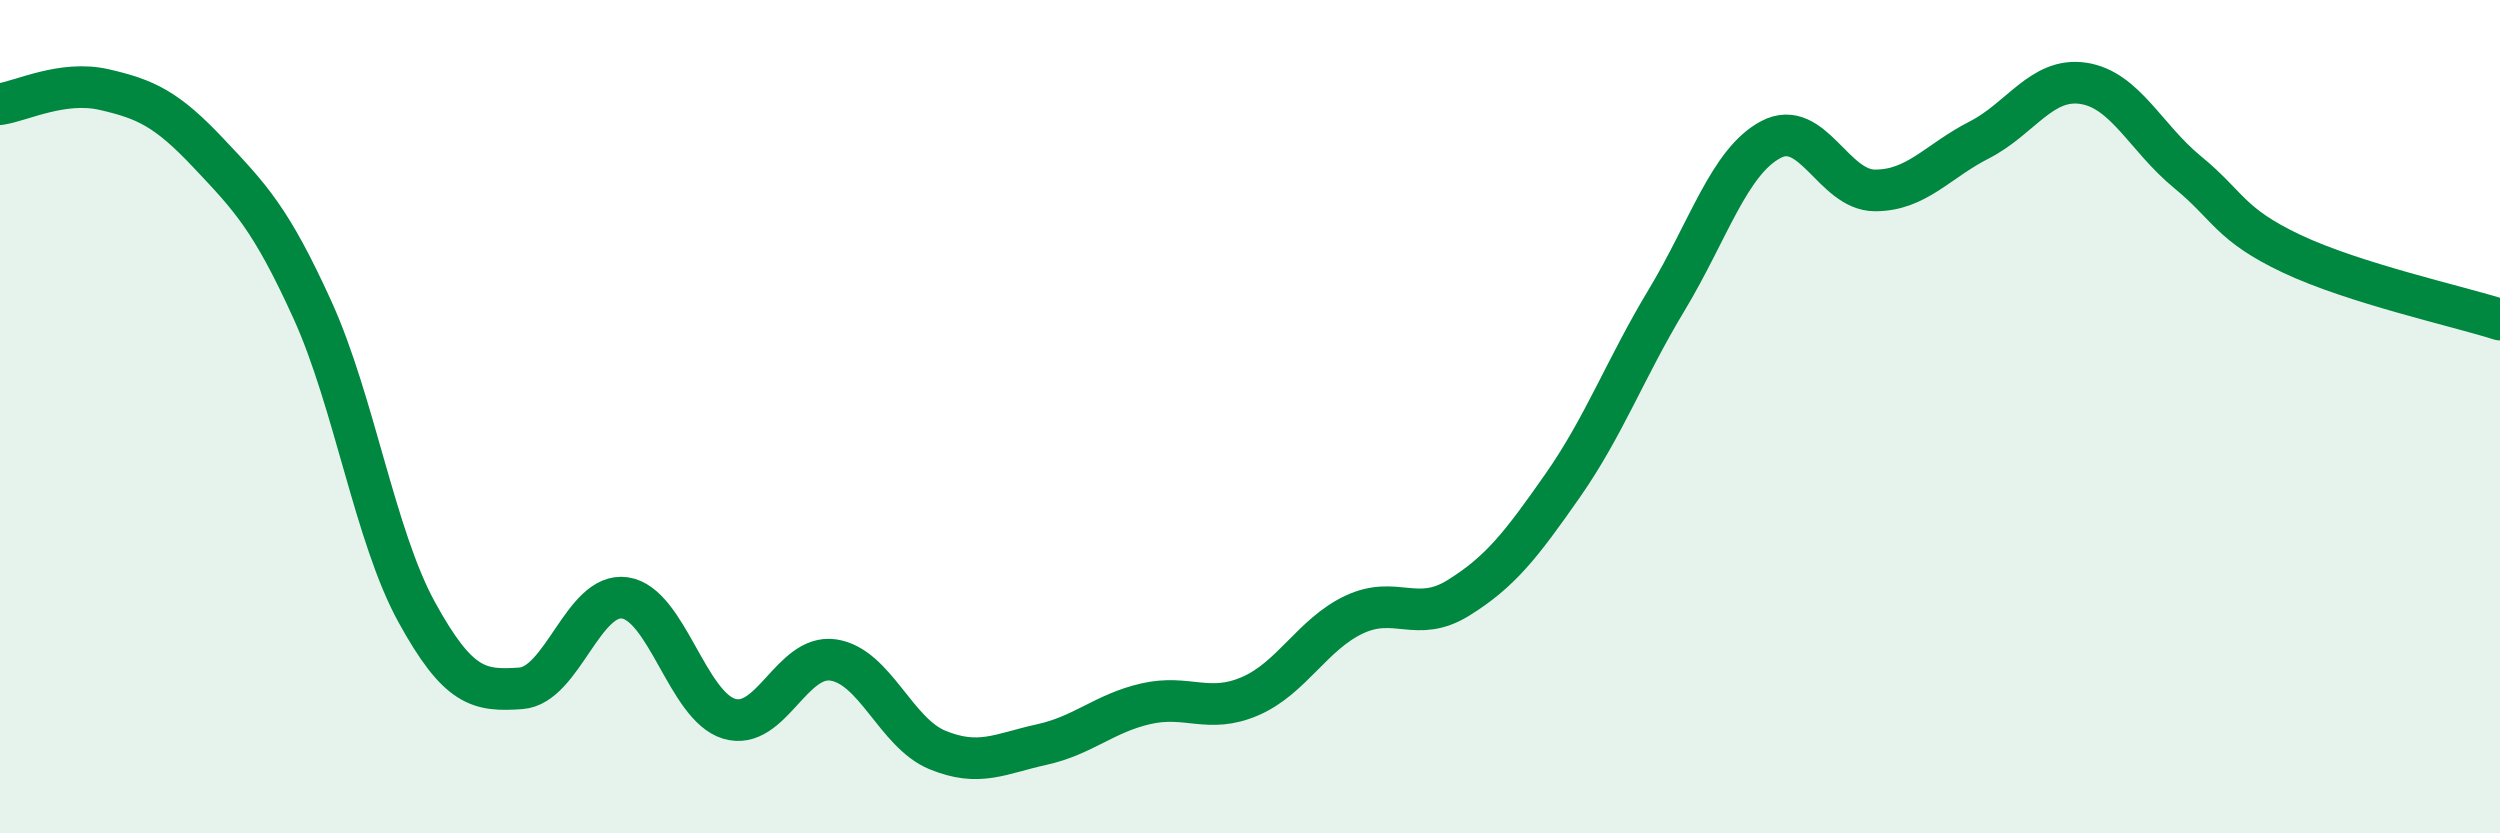 
    <svg width="60" height="20" viewBox="0 0 60 20" xmlns="http://www.w3.org/2000/svg">
      <path
        d="M 0,2.5 C 0.5,2.43 1.5,1.92 2.5,2.15 C 3.5,2.38 4,2.61 5,3.67 C 6,4.73 6.5,5.24 7.5,7.44 C 8.5,9.64 9,12.87 10,14.69 C 11,16.51 11.5,16.59 12.5,16.52 C 13.5,16.45 14,14.2 15,14.35 C 16,14.5 16.5,16.95 17.5,17.25 C 18.5,17.55 19,15.69 20,15.84 C 21,15.99 21.5,17.59 22.5,18 C 23.5,18.41 24,18.09 25,17.87 C 26,17.65 26.5,17.12 27.5,16.89 C 28.5,16.66 29,17.14 30,16.71 C 31,16.28 31.5,15.22 32.5,14.75 C 33.5,14.28 34,14.97 35,14.35 C 36,13.73 36.5,13.09 37.5,11.66 C 38.5,10.23 39,8.86 40,7.2 C 41,5.54 41.5,3.88 42.5,3.35 C 43.5,2.82 44,4.57 45,4.57 C 46,4.57 46.5,3.87 47.5,3.36 C 48.5,2.85 49,1.85 50,2 C 51,2.15 51.5,3.31 52.5,4.13 C 53.5,4.95 53.5,5.38 55,6.09 C 56.5,6.8 59,7.35 60,7.67L60 20L0 20Z"
        fill="#008740"
        opacity="0.1"
        stroke-linecap="round"
        stroke-linejoin="round"
      />
      <path
        d="M 0,2.5 C 0.5,2.43 1.5,1.92 2.5,2.15 C 3.5,2.38 4,2.61 5,3.67 C 6,4.73 6.5,5.24 7.5,7.44 C 8.5,9.64 9,12.87 10,14.69 C 11,16.51 11.5,16.59 12.5,16.52 C 13.5,16.45 14,14.2 15,14.35 C 16,14.5 16.5,16.95 17.5,17.25 C 18.5,17.55 19,15.69 20,15.84 C 21,15.99 21.5,17.59 22.5,18 C 23.5,18.41 24,18.09 25,17.87 C 26,17.65 26.5,17.12 27.5,16.89 C 28.5,16.66 29,17.14 30,16.71 C 31,16.28 31.5,15.22 32.5,14.75 C 33.5,14.28 34,14.97 35,14.35 C 36,13.73 36.5,13.09 37.5,11.66 C 38.5,10.23 39,8.86 40,7.2 C 41,5.54 41.5,3.88 42.5,3.35 C 43.5,2.82 44,4.57 45,4.57 C 46,4.57 46.5,3.87 47.5,3.36 C 48.5,2.85 49,1.85 50,2 C 51,2.15 51.5,3.31 52.5,4.13 C 53.5,4.95 53.5,5.38 55,6.09 C 56.5,6.8 59,7.35 60,7.67"
        stroke="#008740"
        stroke-width="1"
        fill="none"
        stroke-linecap="round"
        stroke-linejoin="round"
      />
    </svg>
  